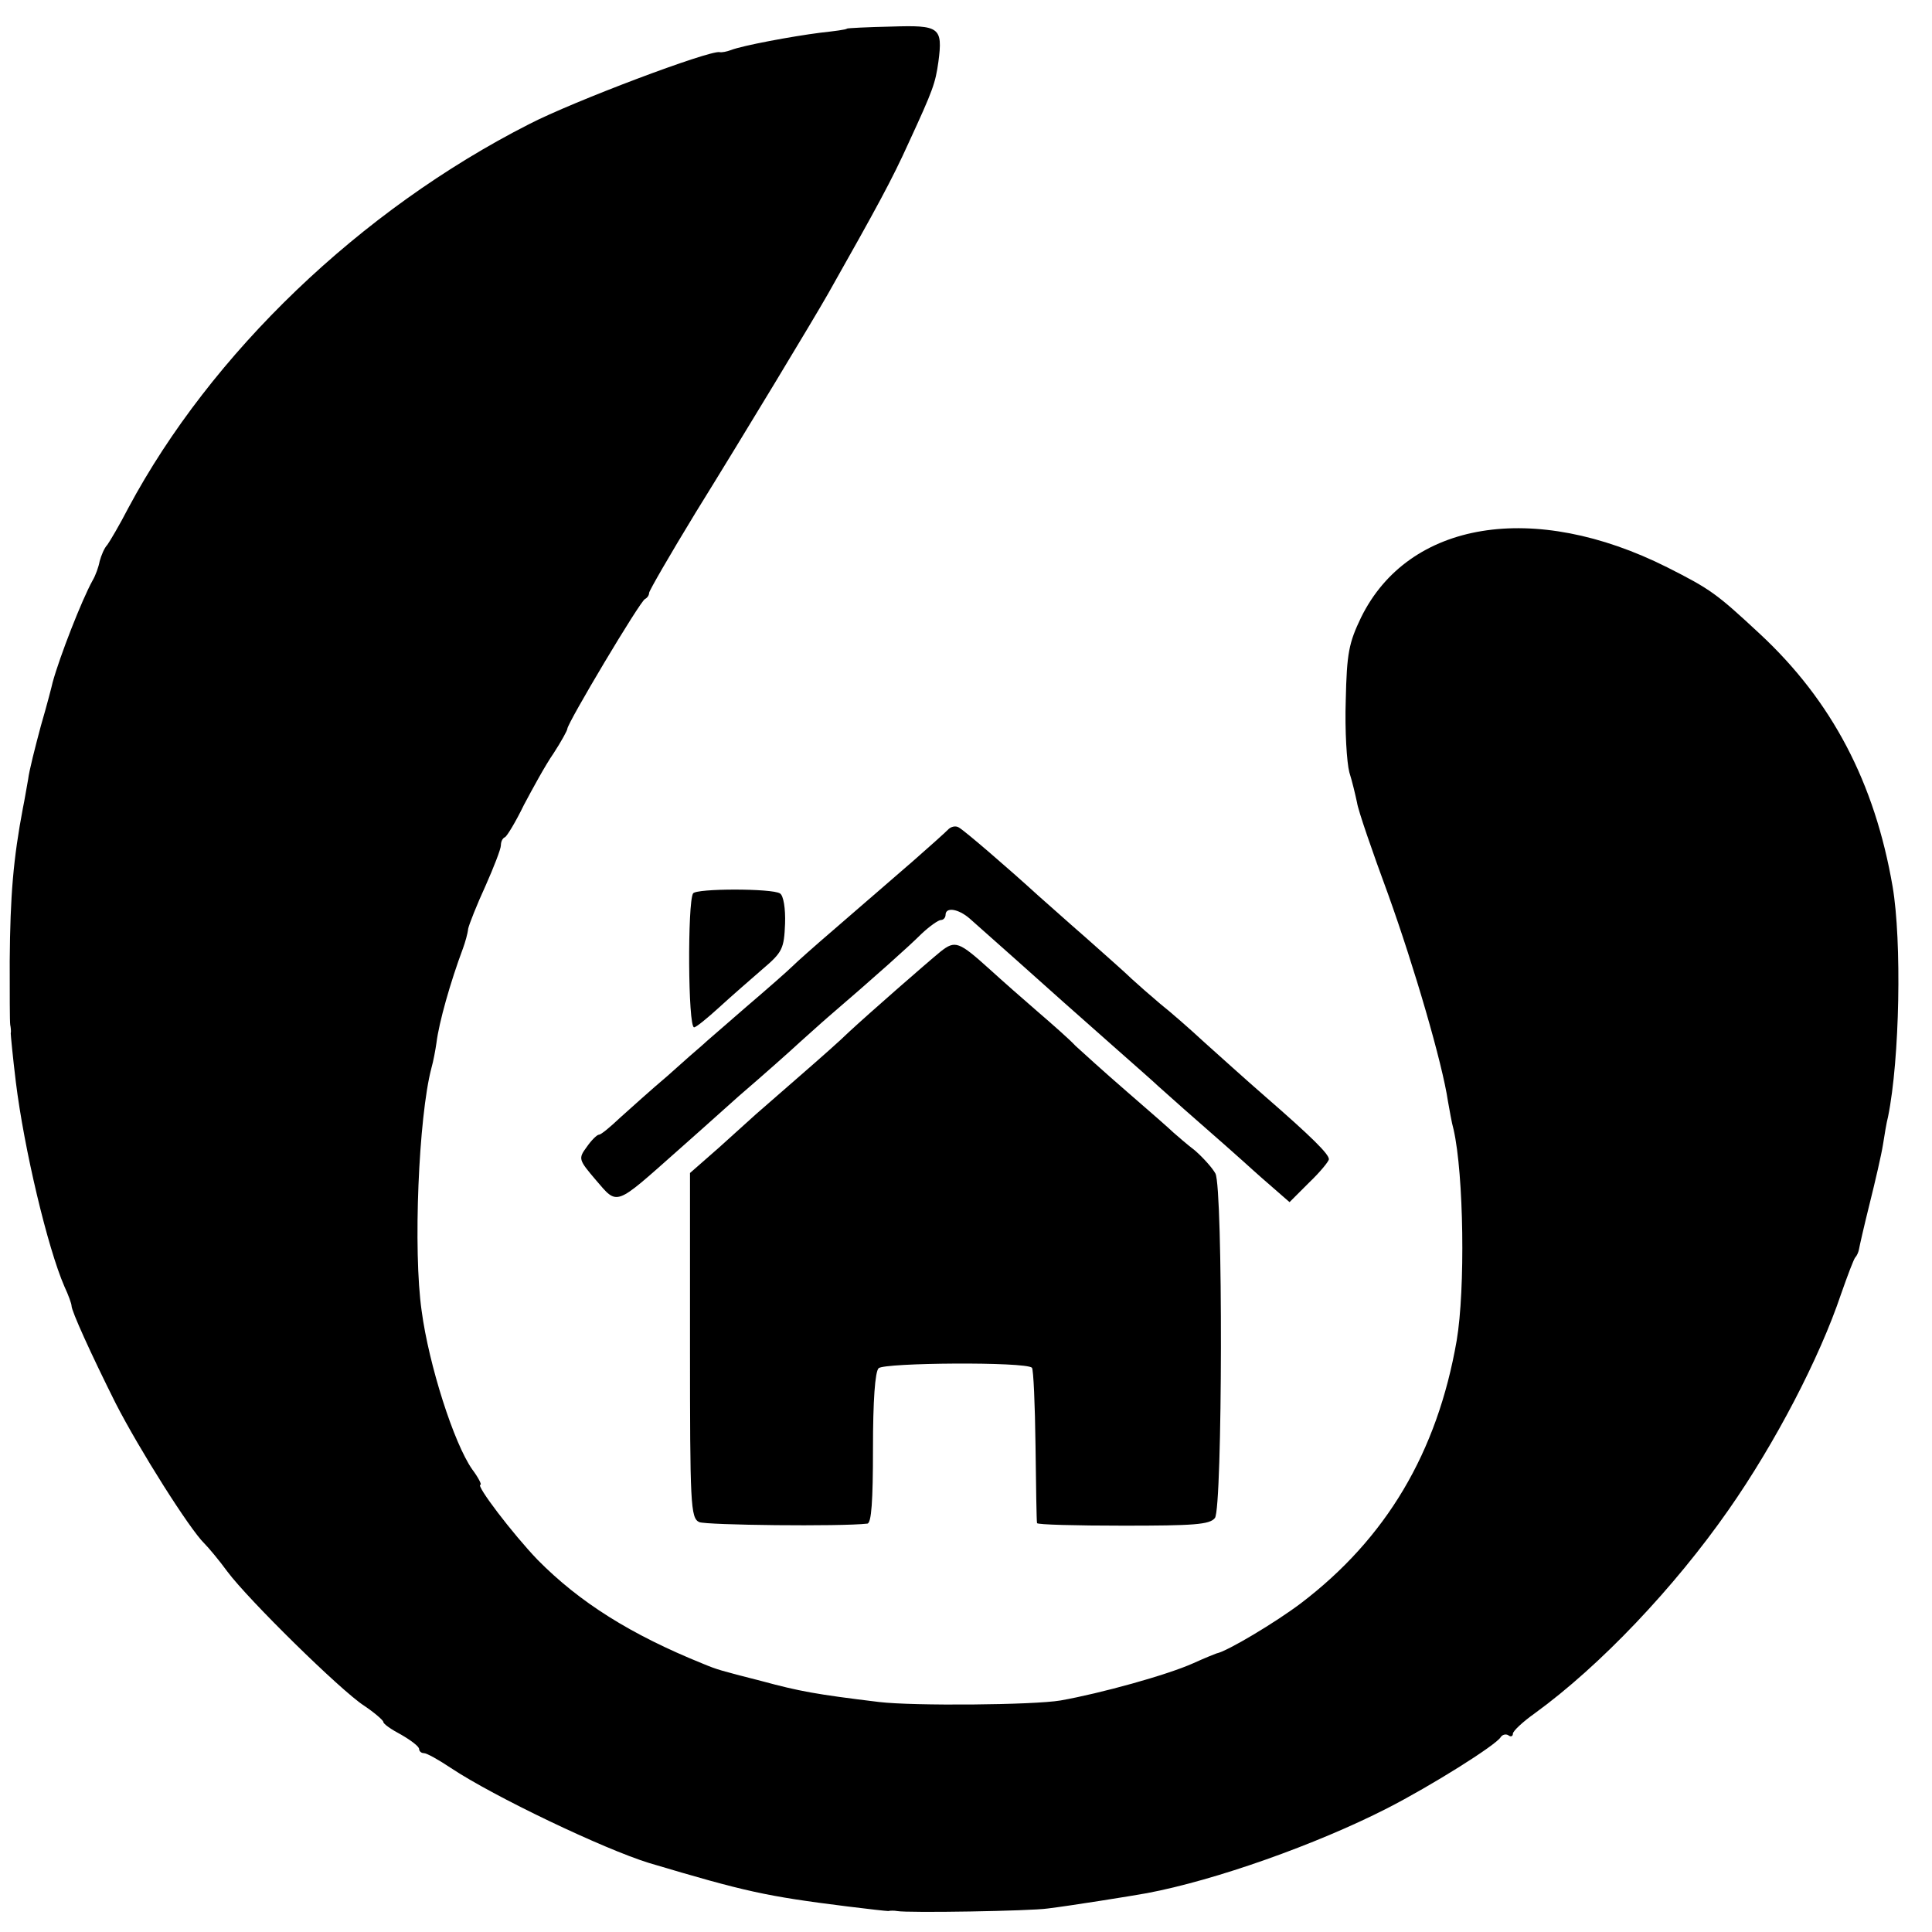 <?xml version="1.0" standalone="no"?>
<!DOCTYPE svg PUBLIC "-//W3C//DTD SVG 20010904//EN"
 "http://www.w3.org/TR/2001/REC-SVG-20010904/DTD/svg10.dtd">
<svg version="1.0" xmlns="http://www.w3.org/2000/svg"
 width="378pt" height="378pt" viewBox="0 0 378 378"
 preserveAspectRatio="xMidYMid meet">
<g transform="translate(0,378) scale(0.1,-0.1)"
fill="#000000" stroke="none">
<path d="M1657 3724 c-1 -2 -25 -5 -52 -8 -55 -7 -152 -25 -175 -34 -8 -3 -18
-5 -22 -4 -20 4 -286 -96 -373 -141 -330 -168 -622 -448 -784 -751 -17 -33
-36 -65 -41 -72 -6 -6 -12 -21 -15 -32 -2 -11 -8 -28 -14 -38 -21 -38 -64
-148 -78 -199 -1 -5 -11 -44 -23 -85 -11 -41 -23 -88 -25 -105 -3 -16 -7 -41
-10 -55 -19 -100 -25 -172 -26 -300 0 -63 0 -119 1 -125 1 -5 2 -13 1 -17 0
-3 4 -46 10 -95 16 -130 62 -324 95 -400 8 -17 14 -34 14 -38 0 -10 37 -92 86
-190 46 -90 145 -247 174 -275 8 -8 29 -33 45 -55 41 -55 221 -232 267 -262
21 -14 38 -29 38 -32 0 -4 16 -15 35 -25 19 -11 35 -23 35 -28 0 -4 4 -8 9 -8
6 0 29 -13 53 -29 84 -56 300 -159 388 -186 188 -56 228 -65 388 -85 40 -5 76
-9 80 -9 4 1 12 1 17 0 21 -4 262 0 295 5 42 5 167 25 194 30 133 25 331 95
470 166 86 44 212 123 222 139 3 5 10 7 15 4 5 -4 9 -2 9 3 0 5 19 23 43 40
128 93 273 246 379 398 91 130 178 297 220 422 13 37 25 69 28 72 3 3 6 10 7
15 1 6 10 46 21 90 11 44 23 96 26 115 3 19 7 44 10 55 23 113 27 344 9 450
-35 204 -119 364 -260 495 -85 79 -96 87 -181 130 -261 131 -506 91 -599 -98
-24 -50 -28 -70 -30 -162 -2 -59 2 -122 7 -141 6 -19 12 -45 15 -59 2 -15 30
-96 61 -180 51 -142 106 -330 117 -405 3 -16 7 -41 11 -55 20 -88 23 -313 6
-413 -38 -219 -138 -387 -305 -514 -49 -37 -144 -94 -165 -98 -3 -1 -23 -9
-45 -19 -51 -23 -181 -59 -260 -73 -53 -9 -288 -11 -355 -3 -124 15 -156 21
-230 41 -82 21 -86 22 -115 34 -141 57 -241 120 -323 203 -49 51 -122 147
-112 147 3 0 -4 14 -16 30 -36 51 -85 205 -99 310 -17 118 -6 380 19 475 4 14
8 36 10 50 5 40 27 118 52 185 4 11 9 28 10 38 2 9 17 47 34 84 16 36 30 72
30 79 0 7 3 14 8 16 4 2 21 30 37 63 17 32 42 78 58 101 15 23 27 45 27 48 0
11 143 251 152 254 4 2 8 7 8 12 0 4 41 75 91 157 96 155 230 377 259 428 96
170 125 223 158 296 48 104 52 116 58 158 9 68 2 72 -92 69 -47 -1 -86 -3 -87
-4z"/>
<path d="M1854 2156 c-6 -6 -36 -33 -68 -61 -68 -59 -73 -63 -156 -135 -35
-30 -71 -62 -79 -70 -9 -9 -50 -45 -91 -80 -41 -36 -80 -69 -86 -75 -6 -5 -37
-32 -68 -60 -32 -27 -74 -65 -93 -82 -19 -18 -37 -33 -41 -33 -4 0 -15 -11
-24 -24 -17 -23 -16 -25 18 -65 43 -50 36 -52 159 57 17 15 71 63 120 107 50
43 104 91 120 106 17 15 41 37 55 49 92 79 159 139 183 163 16 15 33 27 38 27
5 0 9 5 9 10 0 16 25 12 47 -7 26 -23 161 -143 183 -163 9 -8 52 -46 96 -85
43 -38 84 -74 90 -80 6 -5 41 -37 79 -70 38 -33 76 -67 85 -75 9 -8 33 -30 54
-48 l39 -34 38 38 c22 21 39 42 39 46 0 10 -33 43 -125 123 -38 33 -91 81
-119 106 -28 26 -67 60 -86 75 -19 16 -44 38 -56 49 -11 11 -52 47 -89 80 -38
33 -80 71 -94 83 -58 53 -144 127 -155 133 -6 4 -16 2 -22 -5z"/>
<path d="M1356 2032 c-11 -18 -10 -262 2 -262 4 0 26 18 49 39 24 22 62 55 85
75 39 33 42 40 44 89 1 29 -3 55 -10 59 -15 10 -164 10 -170 0z"/>
<path d="M1840 1918 c-28 -23 -139 -120 -180 -158 -14 -14 -57 -52 -95 -85
-38 -33 -77 -67 -86 -75 -9 -8 -41 -37 -72 -65 l-57 -50 0 -337 c0 -311 1
-338 18 -346 13 -6 277 -9 329 -3 8 1 11 44 11 147 0 93 4 150 11 157 11 11
288 13 300 1 3 -3 6 -72 7 -152 1 -81 2 -149 3 -152 0 -3 76 -5 169 -5 137 0
169 2 179 15 15 19 16 646 1 674 -6 11 -24 31 -40 45 -17 13 -35 29 -42 35 -6
6 -47 42 -91 80 -44 38 -89 79 -101 90 -11 12 -44 41 -73 66 -29 25 -71 62
-94 83 -61 55 -68 58 -97 35z"/>
</g>
</svg>
